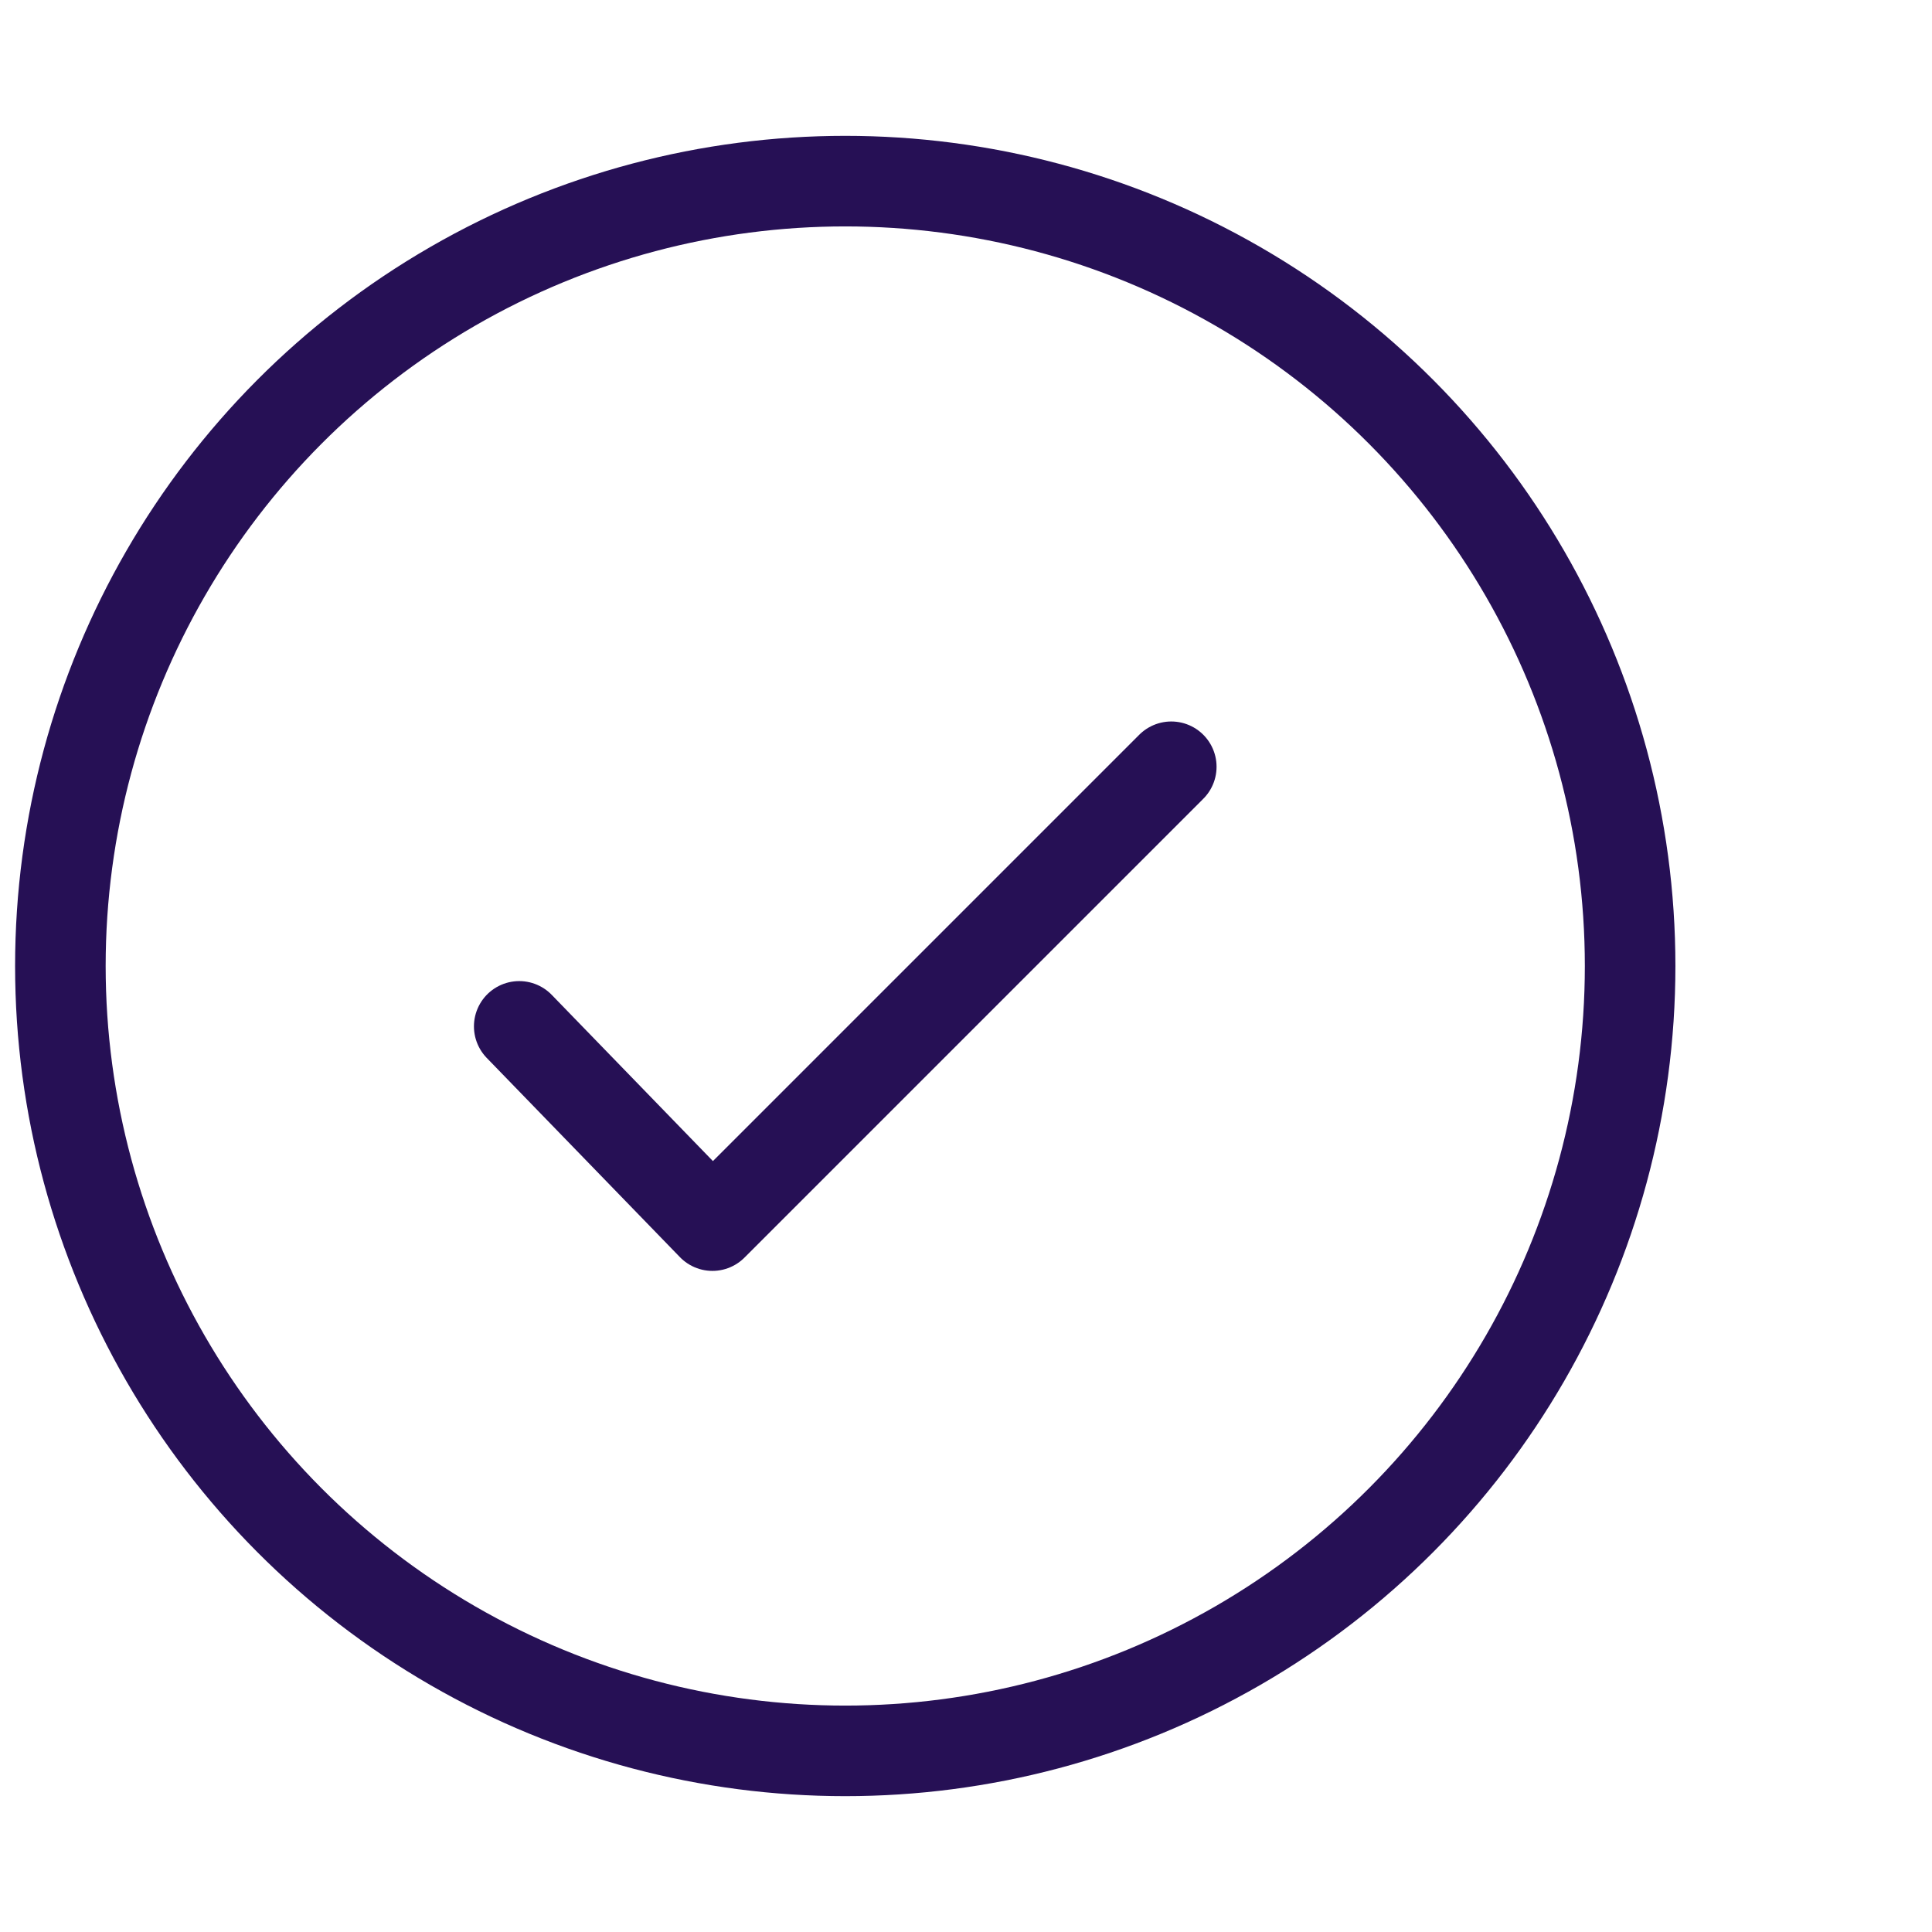 <svg xmlns="http://www.w3.org/2000/svg" version="1.1" id="Layer_1" x="0" y="0" viewBox="0 0 32 32" style="enable-background:new 0 0 32 32" xml:space="preserve"><style>.st0{fill:none;stroke:#261055;stroke-width:1.5;stroke-linecap:round;stroke-linejoin:round}</style><path class="st0" d="m8.6 17 3.2 3.3 7.6-7.6"/><circle class="st0" cx="14" cy="16" r="13"/></svg>